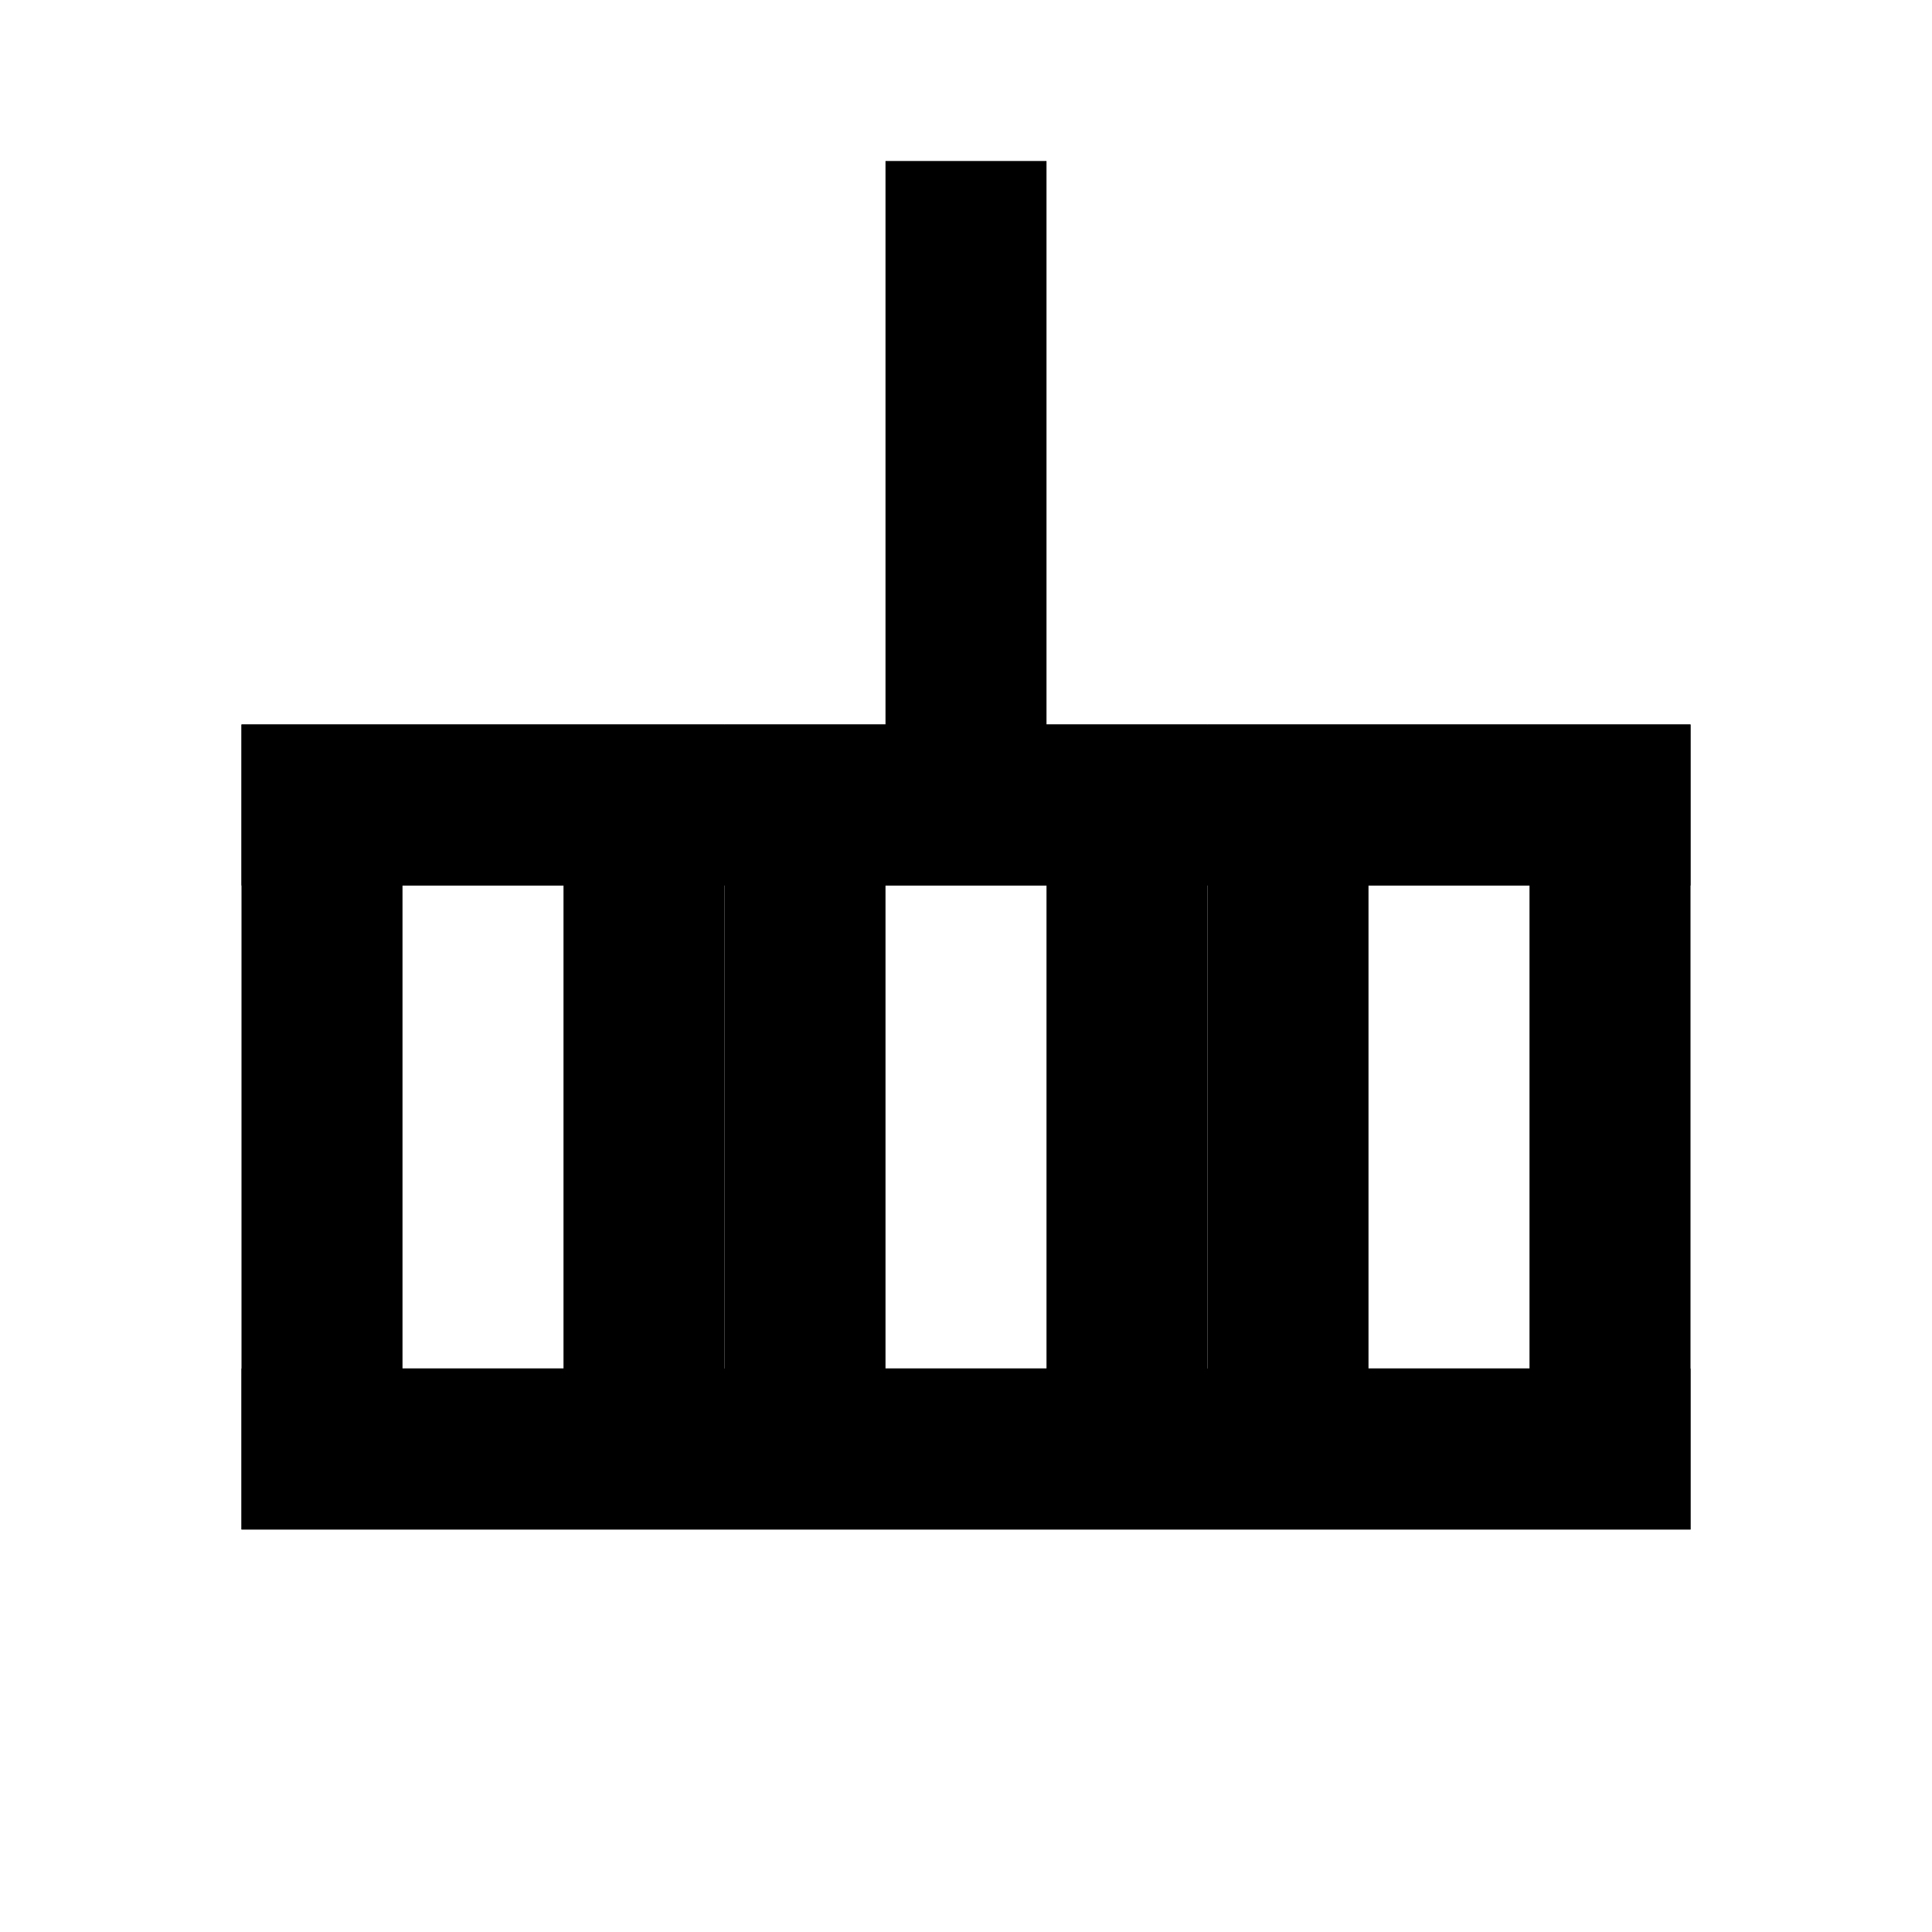 <svg xmlns="http://www.w3.org/2000/svg" width="24" height="24" viewBox="0 0 24 24" fill="none" stroke="currentColor" stroke-width="2"><line x1="3" y1="10" x2="21" y2="10"/><line x1="3" y1="18" x2="21" y2="18"/><line x1="12" y1="2" x2="12" y2="10"/><rect x="4" y="10" width="4" height="8"/><rect x="10" y="10" width="4" height="8"/><rect x="16" y="10" width="4" height="8"/></svg>
